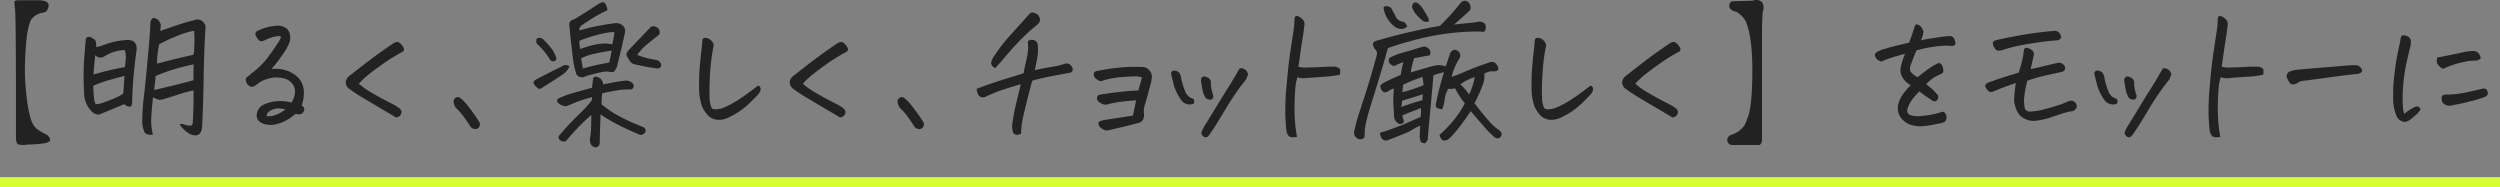 <svg xmlns="http://www.w3.org/2000/svg" width="971" height="72.82" viewBox="0 0 971 72.82">
  <rect x="0" y="0" width="971" height="72.82" fill="#808080" stroke="none"/>
  <g id="about-ttl" transform="translate(-491 -675.18)">
    <path id="パス_2720" data-name="パス 2720" d="M-463.389-45.352a2.877,2.877,0,0,1,1.582-.352h8.5a6.2,6.2,0,0,1,1.523.293,1.9,1.9,0,0,1,1.7,1.758,4.751,4.751,0,0,1-.937,2.285,7.478,7.478,0,0,1-2.285.674,7.251,7.251,0,0,0-3.281,2.08q-1.055,1.172-1.934,6.387a126.549,126.549,0,0,0-.82,14.443,102.263,102.263,0,0,0,.762,10.254A47.154,47.154,0,0,0-456.943.762a9.093,9.093,0,0,0,1.963,3.252,23.166,23.166,0,0,0,4.014,2.432A2.735,2.735,0,0,1-449.912,7.5a1.112,1.112,0,0,1-.352,1.875,4.664,4.664,0,0,1-1.172.41,45.067,45.067,0,0,1-7.031.527,6.761,6.761,0,0,1-3.75-.176,4.909,4.909,0,0,1-.586-2.52q.059-46-.352-49.687A24.02,24.02,0,0,1-463.389-45.352Zm69.844,7.383a3.382,3.382,0,0,1,1.289-.293,3.2,3.2,0,0,1,2.7,1.7,2.3,2.3,0,0,1,.352,1.523q-.059,1.23-.117,2.4-.469,8.555-.586,16.875-.117,9.434-.586,19.219-.469,4.57-4.687,2.813a11.2,11.2,0,0,1-4.043-3.809,1.909,1.909,0,0,1,1.436-.029,18.776,18.776,0,0,0,1.846.5q1.055.234,1.465-.234a1.426,1.426,0,0,0,.352-1.113q.352-5.156.293-12.3a51.61,51.61,0,0,0-6.65,1.846q-4.775,1.553-5.713,1.729a3.2,3.2,0,0,1-1.816-.176q-.879-.352-1.582-.7-.41,4.16-.645,7.559a22.1,22.1,0,0,0,.645,6.914,5.324,5.324,0,0,1-2.168-.088,1.908,1.908,0,0,1-1.348-1.436,10.832,10.832,0,0,1-.645-3.047,80.986,80.986,0,0,1,.645-10.2q.586-5.215,1.172-11.25.176-2.227.41-4.512.82-8.672.938-12.891a2.978,2.978,0,0,1,.527-1.406.873.873,0,0,1,.762-.469,1.04,1.04,0,0,1,.469.117,2.489,2.489,0,0,1,1.729,1.289,2.844,2.844,0,0,1,.557,1.816q-.117.7-.234,1.816,6.094-2.109,8.994-3.018A37.726,37.726,0,0,1-393.545-37.969Zm-15,21.68q-.234,2.461-.586,5.449,8.555-1.992,15.293-3.809-.059-1.992.059-6.152a71.224,71.224,0,0,0-7.529,1.875A56.017,56.017,0,0,0-408.545-16.289Zm-12.187,10.9q-4.512,1.934-9.023,3.75a2.067,2.067,0,0,1-1.729.205,3.433,3.433,0,0,1-1.611-.85,9.6,9.6,0,0,1-2.52-3.691,8.83,8.83,0,0,1-.7-3.516,108.655,108.655,0,0,1,0-13.447q.41-5.068.586-7.061,0-1.758,1.758-1.465,1.992,1,2.168,1.67a10.42,10.42,0,0,1,.176,2.314,26.9,26.9,0,0,0,4.014-1.289,30.235,30.235,0,0,1,7.939-1.523q3.867-.117,3.75,3.633-.7,5.039-1.172,10.02-.41,4.629-.527,9.2a11.061,11.061,0,0,1-.205,2.4q-.205.879-1.348.557A2.734,2.734,0,0,1-420.732-5.391Zm-11.953-11.484q3.984-1.172,7.207-1.875t4.98-1q.234-1.465.352-3.281a9.259,9.259,0,0,0-.352-3.34,15.187,15.187,0,0,0-7.969,2.461,3.154,3.154,0,0,1-2.314.381,5.294,5.294,0,0,1-1.26-.85Q-432.393-20.742-432.686-16.875ZM-393.6-33.867a32.056,32.056,0,0,0-7.295,2.285,51.471,51.471,0,0,0-6.3,2.988,42.2,42.2,0,0,0-.82,6.68v.82q8.145-2.168,14.18-3.457a20.349,20.349,0,0,0,.293-3.457q.059-1.113.059-2.227Q-393.486-32.051-393.6-33.867Zm-38.2,28.535a10.685,10.685,0,0,0,3.428-.82q2.49-.879,4.424-1.758a14.009,14.009,0,0,0,2.813-1.582q.234-2.637.352-5.039.059-.937.117-1.816-2.344.586-5.83,1.582a44.427,44.427,0,0,0-6.3,2.285q.117,2.754.293,4.57A5.393,5.393,0,0,0-431.807-5.332Zm68.2-13.652a14.112,14.112,0,0,1,4.541.176,12.2,12.2,0,0,1,5.479,2.754,8.338,8.338,0,0,1,2.578,6.738,14.15,14.15,0,0,1-.82,4.453,4.284,4.284,0,0,1,.762.7,1.416,1.416,0,0,1,.059,1.523,1.93,1.93,0,0,1-1.582,1.2,5.448,5.448,0,0,1-1.582-.146q-1.523,1.172-2.7,1.992a17.086,17.086,0,0,1-4.629,1.963,8.773,8.773,0,0,1-5.684-.322q-2.988-1.465-1.758-4.8a4.668,4.668,0,0,1,2.344-2.432A13.181,13.181,0,0,1-363.047-6.3a18.029,18.029,0,0,1,3.838-.234,10.948,10.948,0,0,1,3.34.615,8.106,8.106,0,0,0,1.436-4.131,4.7,4.7,0,0,0-1.23-3.516,6,6,0,0,0-3.252-1.846,11.33,11.33,0,0,0-6.357.293,10.34,10.34,0,0,0-4.248,2.344,3.7,3.7,0,0,1-1.406.645,1.35,1.35,0,0,1-1.084-.205,6.815,6.815,0,0,1-.791-.674,2.428,2.428,0,0,1-.557-.967,3.429,3.429,0,0,1-.205-1.055,1.008,1.008,0,0,1,.439-.791q.439-.352.85-.645a3.73,3.73,0,0,0,.7-.645,31.875,31.875,0,0,0,7.324-7.383q2.109-2.93,3.223-4.687a7.562,7.562,0,0,0,1.172-2.344q-.293-.469-2.285-.088a15.555,15.555,0,0,0-4.16,1.494,3.5,3.5,0,0,1-1,.322,1.331,1.331,0,0,1-1.055-.322,7.659,7.659,0,0,1-1.055-1.377,1.855,1.855,0,0,1-.352-1.465,1.4,1.4,0,0,1,.879-.908,19.776,19.776,0,0,1,7.852-1.992,5.479,5.479,0,0,1,2.783.762,3.719,3.719,0,0,1,1.758,2.256,6.152,6.152,0,0,1-.029,3.311,17.684,17.684,0,0,1-2.314,4.336q-1.729,2.52-2.842,3.926T-363.6-18.984ZM-365.42-.7a7.9,7.9,0,0,0,3.545-.5,14.585,14.585,0,0,0,3.721-2.08,8.231,8.231,0,0,0-4.1-.293,7.348,7.348,0,0,0-2.256,1.084A2.118,2.118,0,0,0-365.42-.7Zm35.8-12.6a30.926,30.926,0,0,0,5.391,3.75q3.633,2.109,6.943,3.75t4.072,2.754A2.053,2.053,0,0,1-313.535-1a2.674,2.674,0,0,1-1.67.82q-1.172-.762-4.629-2.783t-7.617-4.512a65.01,65.01,0,0,1-5.742-3.721,3.266,3.266,0,0,1-1.348-1.7,2.489,2.489,0,0,1,.146-2.139,4.248,4.248,0,0,1,1.494-1.611q4.688-3.691,8.145-6.3t8.32-5.889a3.681,3.681,0,0,1,1.758-.7.964.964,0,0,1,.293.059A3.286,3.286,0,0,1-312.92-28.3a3.14,3.14,0,0,1,.85,1.582,1.222,1.222,0,0,1-.674,1.055,69.984,69.984,0,0,0-8.027,5.01q-4.043,2.9-5.742,4.336A30.352,30.352,0,0,0-329.619-13.3Zm46.934,15.117a2.234,2.234,0,0,1-.264,1.816,1.785,1.785,0,0,1-1.67.645,2.376,2.376,0,0,1-1.934-1.348q-.469-.82-2.2-3.223A20.662,20.662,0,0,0-292-3.984a5.583,5.583,0,0,1-.791-2.109,1.6,1.6,0,0,1,.176-1.172,7.341,7.341,0,0,1,.674-.645,1.053,1.053,0,0,1,.645-.176,3.443,3.443,0,0,1,.82.117,18.081,18.081,0,0,1,3.369,3.486q1.787,2.314,2.7,3.662T-282.686,1.816Zm49.57-43.652A48.21,48.21,0,0,0-238.1-39.2q-2.637,1.582-5.215,3.4a2.121,2.121,0,0,0-.645,1.816,64.808,64.808,0,0,1,7.354-1.787q4.424-.85,6.885-1.084a3.805,3.805,0,0,1,2.813,1.143,3.128,3.128,0,0,1,.527,3.018q-.879,4.16-1.816,7.969-.586,2.461-1.172,4.8-.879,1.992-1.553,2.08a4.783,4.783,0,0,1-1.67-.146,8.686,8.686,0,0,0-2.461.117q-1.23.234-3.9.938a22.246,22.246,0,0,0-3.486,1.113,3.08,3.08,0,0,1-1.055-.059,2.473,2.473,0,0,1-.762-.234,2.3,2.3,0,0,1-1.055-1.465,35.962,35.962,0,0,1-1.23-6.035l-.7-6.094q-.352-3.047-.41-4.1t-.176-1.934a2.009,2.009,0,0,1,1.7-2.52q.82-.41,3.6-2.168t6.006-3.867a5.135,5.135,0,0,1,1.23-.586,1.926,1.926,0,0,1,.469-.059,1.091,1.091,0,0,1,.7.234A4.906,4.906,0,0,1-233.115-41.836Zm2.754,8.5a12.188,12.188,0,0,0-3.193.293q-2.256.41-4.863,1.143a51.069,51.069,0,0,0-5.6,1.963,27.826,27.826,0,0,0,.352,3.164,43.266,43.266,0,0,1,5.332-1.611,18.306,18.306,0,0,1,4.248-.527,12.546,12.546,0,0,1,2.9.322A36.112,36.112,0,0,0-230.361-33.34Zm8.906,8.848a27.1,27.1,0,0,0,4.365,1.377q1.846.381,2.93.586a2.572,2.572,0,0,1,1.729,1.2,1.508,1.508,0,0,1,.117,1.406,1.617,1.617,0,0,1-1.348.7,89.008,89.008,0,0,1-8.906-1.641,2.933,2.933,0,0,1-1.816-1.289q-.645-1-1.172-1.934a1.646,1.646,0,0,1,.059-1.289,8.67,8.67,0,0,1,1.289-1.641q.527-.586,1.23-1.289,2.285-2.344,6.738-7.031a2.089,2.089,0,0,1,1.992-.059,2.192,2.192,0,0,1,1.465,1.816v.293a1.209,1.209,0,0,1-.7,1.289q-2.344,1.875-4.395,3.545A17.777,17.777,0,0,0-221.455-24.492Zm-26.367,4.453a7.4,7.4,0,0,1-2.754,3.223q-3.457,2.344-7.91,5.1a1.344,1.344,0,0,1-1.992-.146,4.315,4.315,0,0,1-1.289-1.729q-.234-.762,1.582-1.7,4.746-2.461,9.609-4.863A2.263,2.263,0,0,1-247.822-20.039ZM-258.193-30.7a30,30,0,0,1,3.047,3.311,10.872,10.872,0,0,1,1.992,3.428,1.32,1.32,0,0,1-.293,1.816,1.554,1.554,0,0,1-2.051-.7,25.857,25.857,0,0,0-4.512-5.566,1.508,1.508,0,0,1-.645-.908,2.343,2.343,0,0,1,.117-1.436,1.426,1.426,0,0,1,1.113-.352A2.874,2.874,0,0,1-258.193-30.7Zm18.867,29.531q-2.227,1.875-5.01,4.746t-4.482,4.98a1.344,1.344,0,0,1-1.523.527,2.072,2.072,0,0,1-1.582-1q-.469-.82.586-1.816Q-248.35,2.754-245.6.059t3.867-3.867q1.113-1.172,2.578-3.047l.117-1.23a49.377,49.377,0,0,0-6.738,2.168q-2.285,1-3.281,1.348a4.73,4.73,0,0,1-3.34-1.465q-.762-1.113.82-1.816a46.605,46.605,0,0,1,6.182-2.139q3.662-1.025,6.357-1.729a33.415,33.415,0,0,1,.41-3.457q.059-1.055,1.465-.82a3.186,3.186,0,0,1,2.4,2.93q4.395-.82,5.947-1.084t2.959-.381a3.272,3.272,0,0,1,1.992.645,1.531,1.531,0,0,1,.762,2.227,1.351,1.351,0,0,1-1.348.586,24.288,24.288,0,0,0-4.746.322q-2.168.381-5.859,1.143a24.973,24.973,0,0,0-.293,4.336,45.134,45.134,0,0,0,7.324,4.834,95.508,95.508,0,0,0,8.906,4.014,1.426,1.426,0,0,1,.82,1.758q-.937,1.582-2.344,1.113-1.055-.41-3.779-1.641t-5.42-2.637a62.8,62.8,0,0,1-5.918-3.574q-.117,4.395-.205,6.885t-.088,4.014a2.179,2.179,0,0,1-.381,1.26,1.3,1.3,0,0,1-.967.615,2.163,2.163,0,0,1-2.344-1.816,5.412,5.412,0,0,1-.029-2.168,19.239,19.239,0,0,0,.293-2.2Q-239.385,4.043-239.326-1.172Zm7.91-25.02q-2.988.469-6.182,1.113a22.08,22.08,0,0,0-5.713,1.934q.352,1.934.7,3.926a84.461,84.461,0,0,1,8.262-1.934q.938-.176,1.934-.352.117-.41.234-.937Q-231.826-23.906-231.416-26.191Zm45.586,25.9a8.4,8.4,0,0,1-4.219,1,5.515,5.515,0,0,1-3.809-1.582A11.444,11.444,0,0,1-196.436-4.8a21.385,21.385,0,0,1-1.025-6.826,78.719,78.719,0,0,1,.264-8.379q.352-4.072.938-9.111a2.693,2.693,0,0,1,.352-1.758,1.046,1.046,0,0,1,.762-.234,4.194,4.194,0,0,1,.879.117,3.585,3.585,0,0,1,1.934,1.436,2.274,2.274,0,0,1,.352,2.2,77.737,77.737,0,0,0-1.23,10.254,90.271,90.271,0,0,0-.176,9.434,9.374,9.374,0,0,0,.791,3.721q.615,1.084,4.189.146A40.57,40.57,0,0,0-182.2-7.061q2.871-1.846,7.5-5.42a.871.871,0,0,1,.879.381,1.812,1.812,0,0,1,.234,1.172,4.06,4.06,0,0,1-1.172,1.992q-1.113,1.26-3.779,3.809A29.316,29.316,0,0,1-185.83-.293ZM-157.178-13.3a30.926,30.926,0,0,0,5.391,3.75q3.633,2.109,6.943,3.75t4.072,2.754A2.053,2.053,0,0,1-141.094-1a2.674,2.674,0,0,1-1.67.82q-1.172-.762-4.629-2.783t-7.617-4.512a65.01,65.01,0,0,1-5.742-3.721,3.266,3.266,0,0,1-1.348-1.7,2.489,2.489,0,0,1,.146-2.139,4.248,4.248,0,0,1,1.494-1.611q4.688-3.691,8.145-6.3t8.32-5.889a3.681,3.681,0,0,1,1.758-.7.964.964,0,0,1,.293.059,3.286,3.286,0,0,1,1.465,1.172,3.14,3.14,0,0,1,.85,1.582,1.222,1.222,0,0,1-.674,1.055,69.984,69.984,0,0,0-8.027,5.01q-4.043,2.9-5.742,4.336A30.352,30.352,0,0,0-157.178-13.3Zm46.934,15.117a2.234,2.234,0,0,1-.264,1.816,1.785,1.785,0,0,1-1.67.645,2.376,2.376,0,0,1-1.934-1.348q-.469-.82-2.2-3.223a20.662,20.662,0,0,0-3.252-3.691,5.583,5.583,0,0,1-.791-2.109,1.6,1.6,0,0,1,.176-1.172,7.341,7.341,0,0,1,.674-.645,1.053,1.053,0,0,1,.645-.176,3.443,3.443,0,0,1,.82.117,18.081,18.081,0,0,1,3.369,3.486q1.787,2.314,2.7,3.662T-110.244,1.816Zm37.852,4.219q-1.875,1.172-3.105-.293a10.236,10.236,0,0,1-.41-2.754A78.519,78.519,0,0,1-74.15-6.357q1.289-5.3,1.641-6.768-3.457,1-6.621,2.021a58.6,58.6,0,0,0-6.68,2.666,2.345,2.345,0,0,1-1.787.381A1.838,1.838,0,0,1-89.121-9.17a6.758,6.758,0,0,1-.557-2.139q4.688-1.816,9.258-3.252t8.965-2.783q.527-2.754,1.025-4.834a33.848,33.848,0,0,0,.732-4.248,18.669,18.669,0,0,0-.117-3.164q.469-.937,2.08-.7a2.038,2.038,0,0,1,1.787,2.109,13.909,13.909,0,0,1,0,3.6q-.234,1.787-1.113,6.006,3.34-.762,6.475-1.26a33.483,33.483,0,0,0,5.537-1.318,2.139,2.139,0,0,1,1.9.7,2.205,2.205,0,0,1,.791,1.875,1.434,1.434,0,0,1-1.289,1.055q-4.922.879-8.408,1.582t-6.006,1.465q-.82,2.813-1.963,7.441T-71.777.352A25.991,25.991,0,0,0-72.393,6.035Zm-10.078-25.43a2.381,2.381,0,0,1-1.26-1,1.785,1.785,0,0,1-.234-1.465,9.029,9.029,0,0,1,1.025-2.109q.879-1.289,2.256-3.223a57.226,57.226,0,0,1,3.9-4.746q2.52-2.812,4.043-4.482t3.633-4.072a1.665,1.665,0,0,1,1.055-.469,4.041,4.041,0,0,1,1.7.557,2.5,2.5,0,0,1,1.172,1.67,1.493,1.493,0,0,1-.029,1.318,2.434,2.434,0,0,1-.732,1.025A74.988,74.988,0,0,0-73.1-29.854q-3.223,3.369-5.508,6.123T-82.471-19.395Zm53.5,18.457q.645-2.93,1.23-5.918-2.754.176-5.654.527a40.44,40.44,0,0,0-5.713,1.113,2.475,2.475,0,0,1-1.553-.146A9.447,9.447,0,0,1-42.1-6.152a1.794,1.794,0,0,1-.82-1.289,1.381,1.381,0,0,1,1.289-1.641q4.395-.7,8.232-1.113t6.533-.469q.762-2.578,1.406-5.1a7.494,7.494,0,0,0-2.93-.381q-1.992.029-5.508.322a31.335,31.335,0,0,0-6.855,1.348,1.379,1.379,0,0,1-1.348,0,7.242,7.242,0,0,1-1.348-.879,2.1,2.1,0,0,1-.762-1.406,1.431,1.431,0,0,1,1.465-1.523q1.816-.352,3.9-.7t5.361-.645q2.344-.234,5.449-.234,1.23,0,2.578.059a3.67,3.67,0,0,1,2.9,1.318,3.571,3.571,0,0,1,.908,2.959,12.031,12.031,0,0,1-.586,2.813Q-23.408-8.2-24.2-5.479a7.947,7.947,0,0,0-.5,3.721,4.062,4.062,0,0,1-.264,2.2,2.4,2.4,0,0,1-1.67,1.436q-5.918,1.582-11.836,2.871a2.4,2.4,0,0,1-1.9-.205,5.993,5.993,0,0,1-1.553-1.2q-1.289-1.875,1.055-2.4,1.875-.352,4.893-.791T-28.975-.937ZM14.854-18.574a2.789,2.789,0,0,1,.7,1.025,1.3,1.3,0,0,1,0,1.2A6.462,6.462,0,0,0,15.029-15q-1.7,2.051-3.6,4.717T7.148-3.662Q4.775.293,3.4,2.49T.791,6.387Q.029,7.5-.586,7.5A1.669,1.669,0,0,1-1.67,7.119,2.7,2.7,0,0,1-2.432,5.8,14.012,14.012,0,0,1-1.055,2.93Q-.264,1.7,2.9-3.516t5.215-8.437q2.051-3.223,3.867-6.5.41-.879,1.055-.879h.117A3.381,3.381,0,0,1,14.854-18.574Zm-25.02,3.457a26.951,26.951,0,0,0,1.494,4.8,4.943,4.943,0,0,0,1.494,2.08,8.167,8.167,0,0,0,1.758.85,1.916,1.916,0,0,1,.205,1.348.824.824,0,0,1-.908.7,3.621,3.621,0,0,1-2.021-.117A3.933,3.933,0,0,1-9.873-6.5a18.9,18.9,0,0,1-3.252-6.445q-.791-3.105-1.025-4.395a1.07,1.07,0,0,1,.7-1,2.551,2.551,0,0,1,1.523.146A2.106,2.106,0,0,1-10.605-16.9,6.106,6.106,0,0,1-10.166-15.117ZM-.85-7.969a8.359,8.359,0,0,1-1.025-2.7q-.381-1.7-.674-4.043a1.3,1.3,0,0,1,.527-1.143,1.189,1.189,0,0,1,1.406-.088,2.5,2.5,0,0,1,1.523.967,2.077,2.077,0,0,1,.41,1.553q0,.469.059,1.318a20.423,20.423,0,0,0,.938,3.6q-.234,1.23-.937,1.348A2.314,2.314,0,0,1,.059-7.295,2.092,2.092,0,0,1-.85-7.969Zm38.5-28.242q-.293,2.7-.791,5.742T35.947-24.4q-.41,3.018-.645,4.482a9.5,9.5,0,0,0,2.4.352q3.4-.059,6.387-.234t5.625-.117q1.7.469,1.787,1.2a7.4,7.4,0,0,1-.088,1.9,32.765,32.765,0,0,1-5.508.762q-3.4.234-5.479.381t-2.9.264a6.36,6.36,0,0,1-2.578-.469,16.771,16.771,0,0,0-.85,4.424q-.205,2.666-.293,5.918a67.943,67.943,0,0,0,.176,6.826,45.313,45.313,0,0,0,.791,6.035q-2.285.469-3.105-.234a3.6,3.6,0,0,1-1-2.139Q30.439,3.516,30.234-.5a98.357,98.357,0,0,1,.469-12.07q.674-8.057,1.553-13.8t1.172-7.676a35.554,35.554,0,0,0,.352-4.453q.117-1.113.879-1.113a3.556,3.556,0,0,1,1.934,1.025A2.553,2.553,0,0,1,37.646-36.211Zm34.8,16.055a3.118,3.118,0,0,1-1.9-1.348,2.377,2.377,0,0,1,.088-1.816,24.252,24.252,0,0,1,5.332-2.08q3.4-.967,7.5-2.256a2.581,2.581,0,0,1,2.52.82,1.926,1.926,0,0,1,.234,2.52q-3.047.527-5.977,1.113A30.174,30.174,0,0,0,78.955-17.7q3.105-.937,6.035-1.758,1.113-.352,1.992-.586,1.523-.352,2.461-.469a9.782,9.782,0,0,1,3.105.469l1.289-3.926.469-1.348a2.806,2.806,0,0,1,1.465-1.172,2.159,2.159,0,0,1,1.523.527l.234.117a2.331,2.331,0,0,1,.41,2.578,19.107,19.107,0,0,0-1.377,2.4A23.39,23.39,0,0,0,94.834-16a39.183,39.183,0,0,0,4.6-1.758q3.428-1.465,6.182-2.461t4.16-1.465a2.134,2.134,0,0,1,2.578,1.055,2.459,2.459,0,0,1,.586,1.875,2.165,2.165,0,0,1-1.787.645,4.49,4.49,0,0,0-1.787.117,11.128,11.128,0,0,0-1.875.762,8.5,8.5,0,0,1-.469,3.955,52.321,52.321,0,0,1-3.34,7.529q3.4,4.453,5.566,6.855a19.293,19.293,0,0,0,3.018,2.93A7.659,7.659,0,0,1,113.643,5.1a1.632,1.632,0,0,1,.117,2.344,1.7,1.7,0,0,1-2.344,0,45.127,45.127,0,0,1-4.16-4.248q-1.992-2.314-5.039-5.83-3.4,5.039-5.449,7.471a30.99,30.99,0,0,1-2.754,3.018,2.693,2.693,0,0,1-2.344.908q-1-.264-1.582-2.2A41.242,41.242,0,0,0,95.713.732a35.212,35.212,0,0,0,4.219-6.416A39.567,39.567,0,0,1,96.064-11.6a4,4,0,0,1-2.52.234A9.29,9.29,0,0,0,92.168-7.5a19.531,19.531,0,0,1-1.025,4.219q-.82-.234-1.523-.41a1.192,1.192,0,0,1-.908-.879A2.059,2.059,0,0,1,88.8-5.977q.762-3.691,1.465-6.328t1.582-5.449a32.064,32.064,0,0,0-4.1,1.172q-.527,6.27-1.348,14.971T85.518,8.32a3.6,3.6,0,0,1-1.055,1.523,3.182,3.182,0,0,1-1.582-.527A6.083,6.083,0,0,1,82.412,7q.059-.85.176-4.014a19.971,19.971,0,0,0-2.812,1.465,29.226,29.226,0,0,1-4.395,2.08q-2.637,1.025-5.273,2.08a2.19,2.19,0,0,1-2.344-.527A5.986,5.986,0,0,1,67,6.387a.9.9,0,0,1,.557-.879,2.753,2.753,0,0,1,.908-.176q5.859-1.992,9.463-3.6T82.764-.41a13.687,13.687,0,0,0,.117-3.457q-1.758.7-3.9,1.523T75.615-.937q.352,1.113.7,2.344a1.562,1.562,0,0,1-1.992.82A3.326,3.326,0,0,1,72.51-.059q-.176-2.578-.293-4.834a34.783,34.783,0,0,1,0-4.043q.117-1.787.176-2.49-.41.117-.879.293a10.488,10.488,0,0,0-1.289.7,2.244,2.244,0,0,1-1.523.469,1.79,1.79,0,0,1-1.084-.908,2.829,2.829,0,0,1-.5-1.494q.059-.762,2.842-2.08T75.029-16.7a38.668,38.668,0,0,1,1.055-4.98A21.19,21.19,0,0,0,72.451-20.156Zm11.016,4.219a68.469,68.469,0,0,0-7.441,2.988q-.234,1.523-.352,2.93a51.2,51.2,0,0,0,8.262-2.754Q83.76-14.414,83.467-15.937Zm14.707,2.871a18.768,18.768,0,0,1,1.846,1.875,14.434,14.434,0,0,1,1.553,2.109,25.693,25.693,0,0,0,2.227-6.8A19,19,0,0,0,98.174-13.066Zm-22.5,6.328q-.176.762-.41,2.461,4.688-1.7,8.262-2.637A9.934,9.934,0,0,1,83.643-9.2Q79.658-7.91,75.674-6.738ZM70.049-27.129q-1.875,6.855-4.1,14-1.113,3.633-1.992,6.387-.762,2.578-1.289,4.277-1,3.516-1.348,5.508a18.135,18.135,0,0,0-.293,3.75q0,1.641-2.109,1.465a2.608,2.608,0,0,1-1.992-2.754q.176-1,.82-3.633.645-2.285,1.934-6.152.117-.469.293-1,1.582-4.629,3.047-9.551t2.7-9.551a2.224,2.224,0,0,0-.879-2.52,4.508,4.508,0,0,1-.586-1.816q0-.645,1.172-1.23,7.734-2.227,14.678-3.779t10.166-2.021q2.578-2.578,4.395-4.6t3.516-4.189a2.908,2.908,0,0,1,1.172-.879,1.72,1.72,0,0,1,.645-.117,1.56,1.56,0,0,1,.7.176,2.389,2.389,0,0,1,1.318,1.553,2.578,2.578,0,0,1-.029,1.846q-.82.879-2.139,2.051T95.713-36.27q3.164-.352,5.6-.586t3.721-.469a2.764,2.764,0,0,1,2.754.82,2.92,2.92,0,0,1,.117,2.285q-.234.82-.879.762t-1.113-.117a87.345,87.345,0,0,0-11.836.674,95.12,95.12,0,0,0-13.74,2.637Q73.447-28.418,70.049-27.129Zm-1.7-15.645q.293-.879,1.729-.557a2.062,2.062,0,0,1,1.729,1.611,14,14,0,0,1,1.26,2.314,3.276,3.276,0,0,0,2.314,1.9,2.313,2.313,0,0,1,2.109,2.051,3.908,3.908,0,0,1-1.934.908,5.351,5.351,0,0,1-2.52-.674A11.412,11.412,0,0,1,68.35-42.773ZM85.928-37.5a2.694,2.694,0,0,1-2.139-.117,17.842,17.842,0,0,1-2.051-1.846,8.792,8.792,0,0,1-1.963-2.783,1.815,1.815,0,0,1,.41-2.461,1.1,1.1,0,0,1,1.172-.029,4.147,4.147,0,0,1,.938.674,7.612,7.612,0,0,1,1.377,1.7q.85,1.289,2.2,3.75A3.227,3.227,0,0,1,85.928-37.5ZM137.49-.293a8.4,8.4,0,0,1-4.219,1,5.515,5.515,0,0,1-3.809-1.582A11.444,11.444,0,0,1,126.885-4.8a21.385,21.385,0,0,1-1.025-6.826,78.719,78.719,0,0,1,.264-8.379q.352-4.072.938-9.111a2.693,2.693,0,0,1,.352-1.758,1.046,1.046,0,0,1,.762-.234,4.194,4.194,0,0,1,.879.117,3.585,3.585,0,0,1,1.934,1.436,2.274,2.274,0,0,1,.352,2.2,77.737,77.737,0,0,0-1.23,10.254,90.271,90.271,0,0,0-.176,9.434,9.374,9.374,0,0,0,.791,3.721q.615,1.084,4.189.146a40.57,40.57,0,0,0,6.211-3.252q2.871-1.846,7.5-5.42a.871.871,0,0,1,.879.381,1.812,1.812,0,0,1,.234,1.172,4.06,4.06,0,0,1-1.172,1.992q-1.113,1.26-3.779,3.809A29.316,29.316,0,0,1,137.49-.293ZM166.143-13.3a30.926,30.926,0,0,0,5.391,3.75q3.633,2.109,6.943,3.75t4.072,2.754A2.053,2.053,0,0,1,182.227-1a2.674,2.674,0,0,1-1.67.82q-1.172-.762-4.629-2.783t-7.617-4.512a65.01,65.01,0,0,1-5.742-3.721,3.266,3.266,0,0,1-1.348-1.7,2.489,2.489,0,0,1,.146-2.139,4.248,4.248,0,0,1,1.494-1.611q4.688-3.691,8.145-6.3t8.32-5.889a3.681,3.681,0,0,1,1.758-.7.964.964,0,0,1,.293.059,3.286,3.286,0,0,1,1.465,1.172,3.14,3.14,0,0,1,.85,1.582,1.222,1.222,0,0,1-.674,1.055,69.984,69.984,0,0,0-8.027,5.01q-4.043,2.9-5.742,4.336A30.352,30.352,0,0,0,166.143-13.3Zm37.793-32.051,7.617-.176a5.206,5.206,0,0,1,1.641-.293,2.92,2.92,0,0,1,2.227.938,3.855,3.855,0,0,1,.527,2.52,16.475,16.475,0,0,0-.352,1.816q-.234,3.984-.234,6.8V8.73q-.234,2.109-1.934,1.758h-9.785a1.843,1.843,0,0,1-1.758-2.051A2.146,2.146,0,0,1,203.643,6.5a10.215,10.215,0,0,0,4.1-2.637,6.4,6.4,0,0,0,1.377-2.2q.439-1.2,1.084-2.9,1.406-5.156,1.406-17.2T209.443-36.5q-.645-2.461-3.867-4.687-2.871-.586-2.93-2.344A1.68,1.68,0,0,1,203.936-45.352Zm75.176,32.227a24.628,24.628,0,0,1,2.813,2.344A22.739,22.739,0,0,1,283.8-8.672a2.133,2.133,0,0,1-.645,1.992,1.654,1.654,0,0,1-1.67-.059q-.615-.469-1.992-1.377a36.445,36.445,0,0,1-3.018-2.256q-1.289,1.406-2.373,2.666a13.748,13.748,0,0,0-2.08,3.662q-.7,2.168.762,2.871a10.327,10.327,0,0,0,4.717.381,35.949,35.949,0,0,0,7-1.318q1.113-.586,1.758,0a2.6,2.6,0,0,1,.762,1.729,2.106,2.106,0,0,1-.762,1.9,7,7,0,0,1-2.578.7,36.823,36.823,0,0,1-5.273.908,12.018,12.018,0,0,1-6.035-.732Q267.627-.059,268.154-4.8a12.309,12.309,0,0,1,1.641-3.955,22.6,22.6,0,0,1,3.34-3.955,8.407,8.407,0,0,1-3.223-3.047,5.843,5.843,0,0,1-.7-3.809,34.763,34.763,0,0,1,1.7-5.391q-3.75,1.055-5.566,1.641a29.542,29.542,0,0,0-3.516,1.406A3.188,3.188,0,0,1,259.893-23a2.474,2.474,0,0,1-.7-1.436,1.445,1.445,0,0,1,.7-1.113,11.762,11.762,0,0,1,3.047-1.26q2.344-.732,5.273-1.436,1.934-.469,4.277-1,1.289-3.457,1.465-4.1.234-.762.879-2.637a.887.887,0,0,1,.7-.352,1.612,1.612,0,0,1,.82.293,3.268,3.268,0,0,1,1.172,1.172q.234.527.469,1.025t-.527,2.783q-.176.469-.352.879,2.4-.469,4.922-.879,3.75-.586,6.328-.762a1.964,1.964,0,0,1,1.7,1.143,4.608,4.608,0,0,1,.41,1.787q0,.82-1.348.938a18.913,18.913,0,0,0-3.984-.059q-2.285.176-5.039.645-1.875.352-4.746,1.113-.82,1.816-2.344,5.977a3.456,3.456,0,0,0,.029,2.256,7.651,7.651,0,0,0,2.783,2.2q1.172-1,3.311-2.607a27.615,27.615,0,0,1,4.248-2.666,1.292,1.292,0,0,1,1.172-.117,1.982,1.982,0,0,1,.82.938,4.481,4.481,0,0,1,.41,1.758,1.285,1.285,0,0,1-.937,1.406q-1.758.879-2.607,1.318A18.224,18.224,0,0,0,279.111-13.125Zm39.316-1.348a34.634,34.634,0,0,0-1.172,6.006,14.042,14.042,0,0,0,.059,3.955,1.957,1.957,0,0,0,2.344,1.992,22.314,22.314,0,0,0,5.6-.937q3.838-1,6.094-1.816a27.188,27.188,0,0,0,2.666-1.055,3.336,3.336,0,0,1,1.055-.352,1.912,1.912,0,0,1,1.26.205,2.692,2.692,0,0,1,1.025.967,1.842,1.842,0,0,1,.176,1.523A2.374,2.374,0,0,1,335.3-2.578a30.678,30.678,0,0,0-3.457.908q-1.934.615-4.6,1.523a27.488,27.488,0,0,1-5.889,1.26,7.3,7.3,0,0,1-4.189-.937,6.391,6.391,0,0,1-2.9-3.223,12.25,12.25,0,0,1-1-3.809q.117-1.7.205-2.959t.5-3.721A82.463,82.463,0,0,0,305.6-10.43q-.41.176-.85.322a1.4,1.4,0,0,1-.967-.059,2.329,2.329,0,0,1-1-.85,3.839,3.839,0,0,1-.645-1.084.986.986,0,0,1,.176-.967,3.27,3.27,0,0,1,1.494-.879q1.143-.41,2.08-.762,3.926-1.348,9.141-2.871.82-2.4,1.289-4.365a39.912,39.912,0,0,0,.762-4.307.985.985,0,0,1,.439-.85,1.454,1.454,0,0,1,.879-.146,5.569,5.569,0,0,1,1.787.879,1.928,1.928,0,0,1,.7,2.109q-.586,2.7-1.172,5.273,1.055-.176,4.072-.908t6.592-1.553a2.37,2.37,0,0,1,1.494.293,2.4,2.4,0,0,1,1.143,1.289,1.47,1.47,0,0,1-1.172,1.934q-2.109.527-5.742,1.289A62.5,62.5,0,0,0,318.428-14.473ZM305.6-30q1.172-.352,2.93-.732t5.449-1.084q3.691-.7,7.646-1.23t7-.762a1.926,1.926,0,0,1,.469-.059,2.261,2.261,0,0,1,1.172.352,2.442,2.442,0,0,1,1.055,1.289,1.208,1.208,0,0,1,.117,1.143,1.892,1.892,0,0,1-1.172.908q-4.219.293-8.848,1t-7.354,1.318q-2.725.615-5.361,1.494a4.5,4.5,0,0,1-1.465.205q-1.055.029-1.7-1.318a3.389,3.389,0,0,1-.527-1.758A1.5,1.5,0,0,1,305.6-30Zm67.852,11.426a2.789,2.789,0,0,1,.7,1.025,1.3,1.3,0,0,1,0,1.2A6.462,6.462,0,0,0,373.623-15q-1.7,2.051-3.6,4.717t-4.277,6.621q-2.373,3.955-3.75,6.152t-2.607,3.9Q358.623,7.5,358.008,7.5a1.669,1.669,0,0,1-1.084-.381,2.7,2.7,0,0,1-.762-1.318,14.012,14.012,0,0,1,1.377-2.871q.791-1.23,3.955-6.445t5.215-8.437q2.051-3.223,3.867-6.5.41-.879,1.055-.879h.117A3.381,3.381,0,0,1,373.447-18.574Zm-25.02,3.457a26.951,26.951,0,0,0,1.494,4.8,4.943,4.943,0,0,0,1.494,2.08,8.167,8.167,0,0,0,1.758.85,1.916,1.916,0,0,1,.205,1.348.824.824,0,0,1-.908.7,3.621,3.621,0,0,1-2.021-.117A3.933,3.933,0,0,1,348.721-6.5a18.9,18.9,0,0,1-3.252-6.445q-.791-3.105-1.025-4.395a1.07,1.07,0,0,1,.7-1,2.551,2.551,0,0,1,1.523.146,2.106,2.106,0,0,1,1.318,1.289A6.106,6.106,0,0,1,348.428-15.117Zm9.316,7.148a8.359,8.359,0,0,1-1.025-2.7q-.381-1.7-.674-4.043a1.3,1.3,0,0,1,.527-1.143,1.189,1.189,0,0,1,1.406-.088,2.5,2.5,0,0,1,1.523.967,2.077,2.077,0,0,1,.41,1.553q0,.469.059,1.318a20.423,20.423,0,0,0,.938,3.6q-.234,1.23-.937,1.348a2.314,2.314,0,0,1-1.318-.146A2.092,2.092,0,0,1,357.744-7.969Zm38.5-28.242q-.293,2.7-.791,5.742t-.908,6.064q-.41,3.018-.645,4.482a9.5,9.5,0,0,0,2.4.352q3.4-.059,6.387-.234t5.625-.117q1.7.469,1.787,1.2a7.4,7.4,0,0,1-.088,1.9,32.765,32.765,0,0,1-5.508.762q-3.4.234-5.479.381t-2.9.264a6.36,6.36,0,0,1-2.578-.469,16.771,16.771,0,0,0-.85,4.424q-.205,2.666-.293,5.918a67.943,67.943,0,0,0,.176,6.826,45.313,45.313,0,0,0,.791,6.035q-2.285.469-3.105-.234a3.6,3.6,0,0,1-1-2.139q-.234-1.436-.439-5.449a98.357,98.357,0,0,1,.469-12.07q.674-8.057,1.553-13.8t1.172-7.676a35.554,35.554,0,0,0,.352-4.453q.117-1.113.879-1.113a3.556,3.556,0,0,1,1.934,1.025A2.553,2.553,0,0,1,396.24-36.211Zm50.742,15.879a6.223,6.223,0,0,1,1.26,1.26,1.076,1.076,0,0,1,.117,1.025q-.205.527-1.553.938-1.816.059-11.162,1.348t-10.459,1.348a5.153,5.153,0,0,0-2.051.938,3.111,3.111,0,0,1-1.465.439,1.452,1.452,0,0,1-1.23-.527,6.281,6.281,0,0,1-.762-1.113,9.677,9.677,0,0,1-.527-1.2,1.945,1.945,0,0,1,.938-2.051,9.486,9.486,0,0,1,2.227-.674q1.172-.205,9.141-.85t10.488-.879q2.168-.176,3.105-.176h.293Q446.221-20.449,446.982-20.332ZM471.123-3.281a9.366,9.366,0,0,1-1.846,2.168q-1.084.938-2.139,1.758a4.688,4.688,0,0,1-1.816.85,3.025,3.025,0,0,1-1.963-.5A3.517,3.517,0,0,1,461.748-1a15.968,15.968,0,0,1-1.23-6.123,63.544,63.544,0,0,1,.439-9.551,102.034,102.034,0,0,1,1.846-11.1,25.77,25.77,0,0,0,.586-2.988q.176-1.113.645-1.289a2.178,2.178,0,0,1,.527-.059,3.293,3.293,0,0,1,.762.117,3.005,3.005,0,0,1,1.465.791,1.774,1.774,0,0,1,.586,1.465q-.059.85-.059,1.494-1,3.867-1.816,7.734a62.058,62.058,0,0,0-1.143,8.7,46.153,46.153,0,0,0-.059,7.324,11.818,11.818,0,0,0,.5,2.9,19.758,19.758,0,0,1,3.574-2.4,2.457,2.457,0,0,1,1.143-.469,1.464,1.464,0,0,1,1,.234A1.566,1.566,0,0,1,471.123-3.281Zm12.246-1.641a3.307,3.307,0,0,1-3.75-1.23,3.427,3.427,0,0,1-.234-2.08q.234-.791,1.7-.85A36.062,36.062,0,0,0,488-9.756q3.457-.674,6.8-1.553,1.758-.41,2.2.645a2.122,2.122,0,0,1,.205,1.582,2.443,2.443,0,0,1-1.348,1,47.856,47.856,0,0,1-4.775,1.465Q487.412-5.625,483.369-4.922ZM479.854-19.1a4.512,4.512,0,0,1-1.113-.7,6.029,6.029,0,0,1-.879-.967,2.122,2.122,0,0,1-.439-1.172,4.671,4.671,0,0,1,.264-1.553q5.625-1.055,11.133-2.285,1.523-.176,2.549-.234a3.258,3.258,0,0,1,1.875.439,3.574,3.574,0,0,1,1.26,2.432,2.775,2.775,0,0,1-1.582.791,15.389,15.389,0,0,1-1.641.088,19,19,0,0,0-3.105.469,38.881,38.881,0,0,0-4.1,1.055Q482.256-20.156,479.854-19.1Z" transform="translate(960 721)" fill="#222"/>
    <rect id="長方形_4732" data-name="長方形 4732" width="971" height="4" transform="translate(491 744)" fill="#d8ff36"/>
  </g>
</svg>
